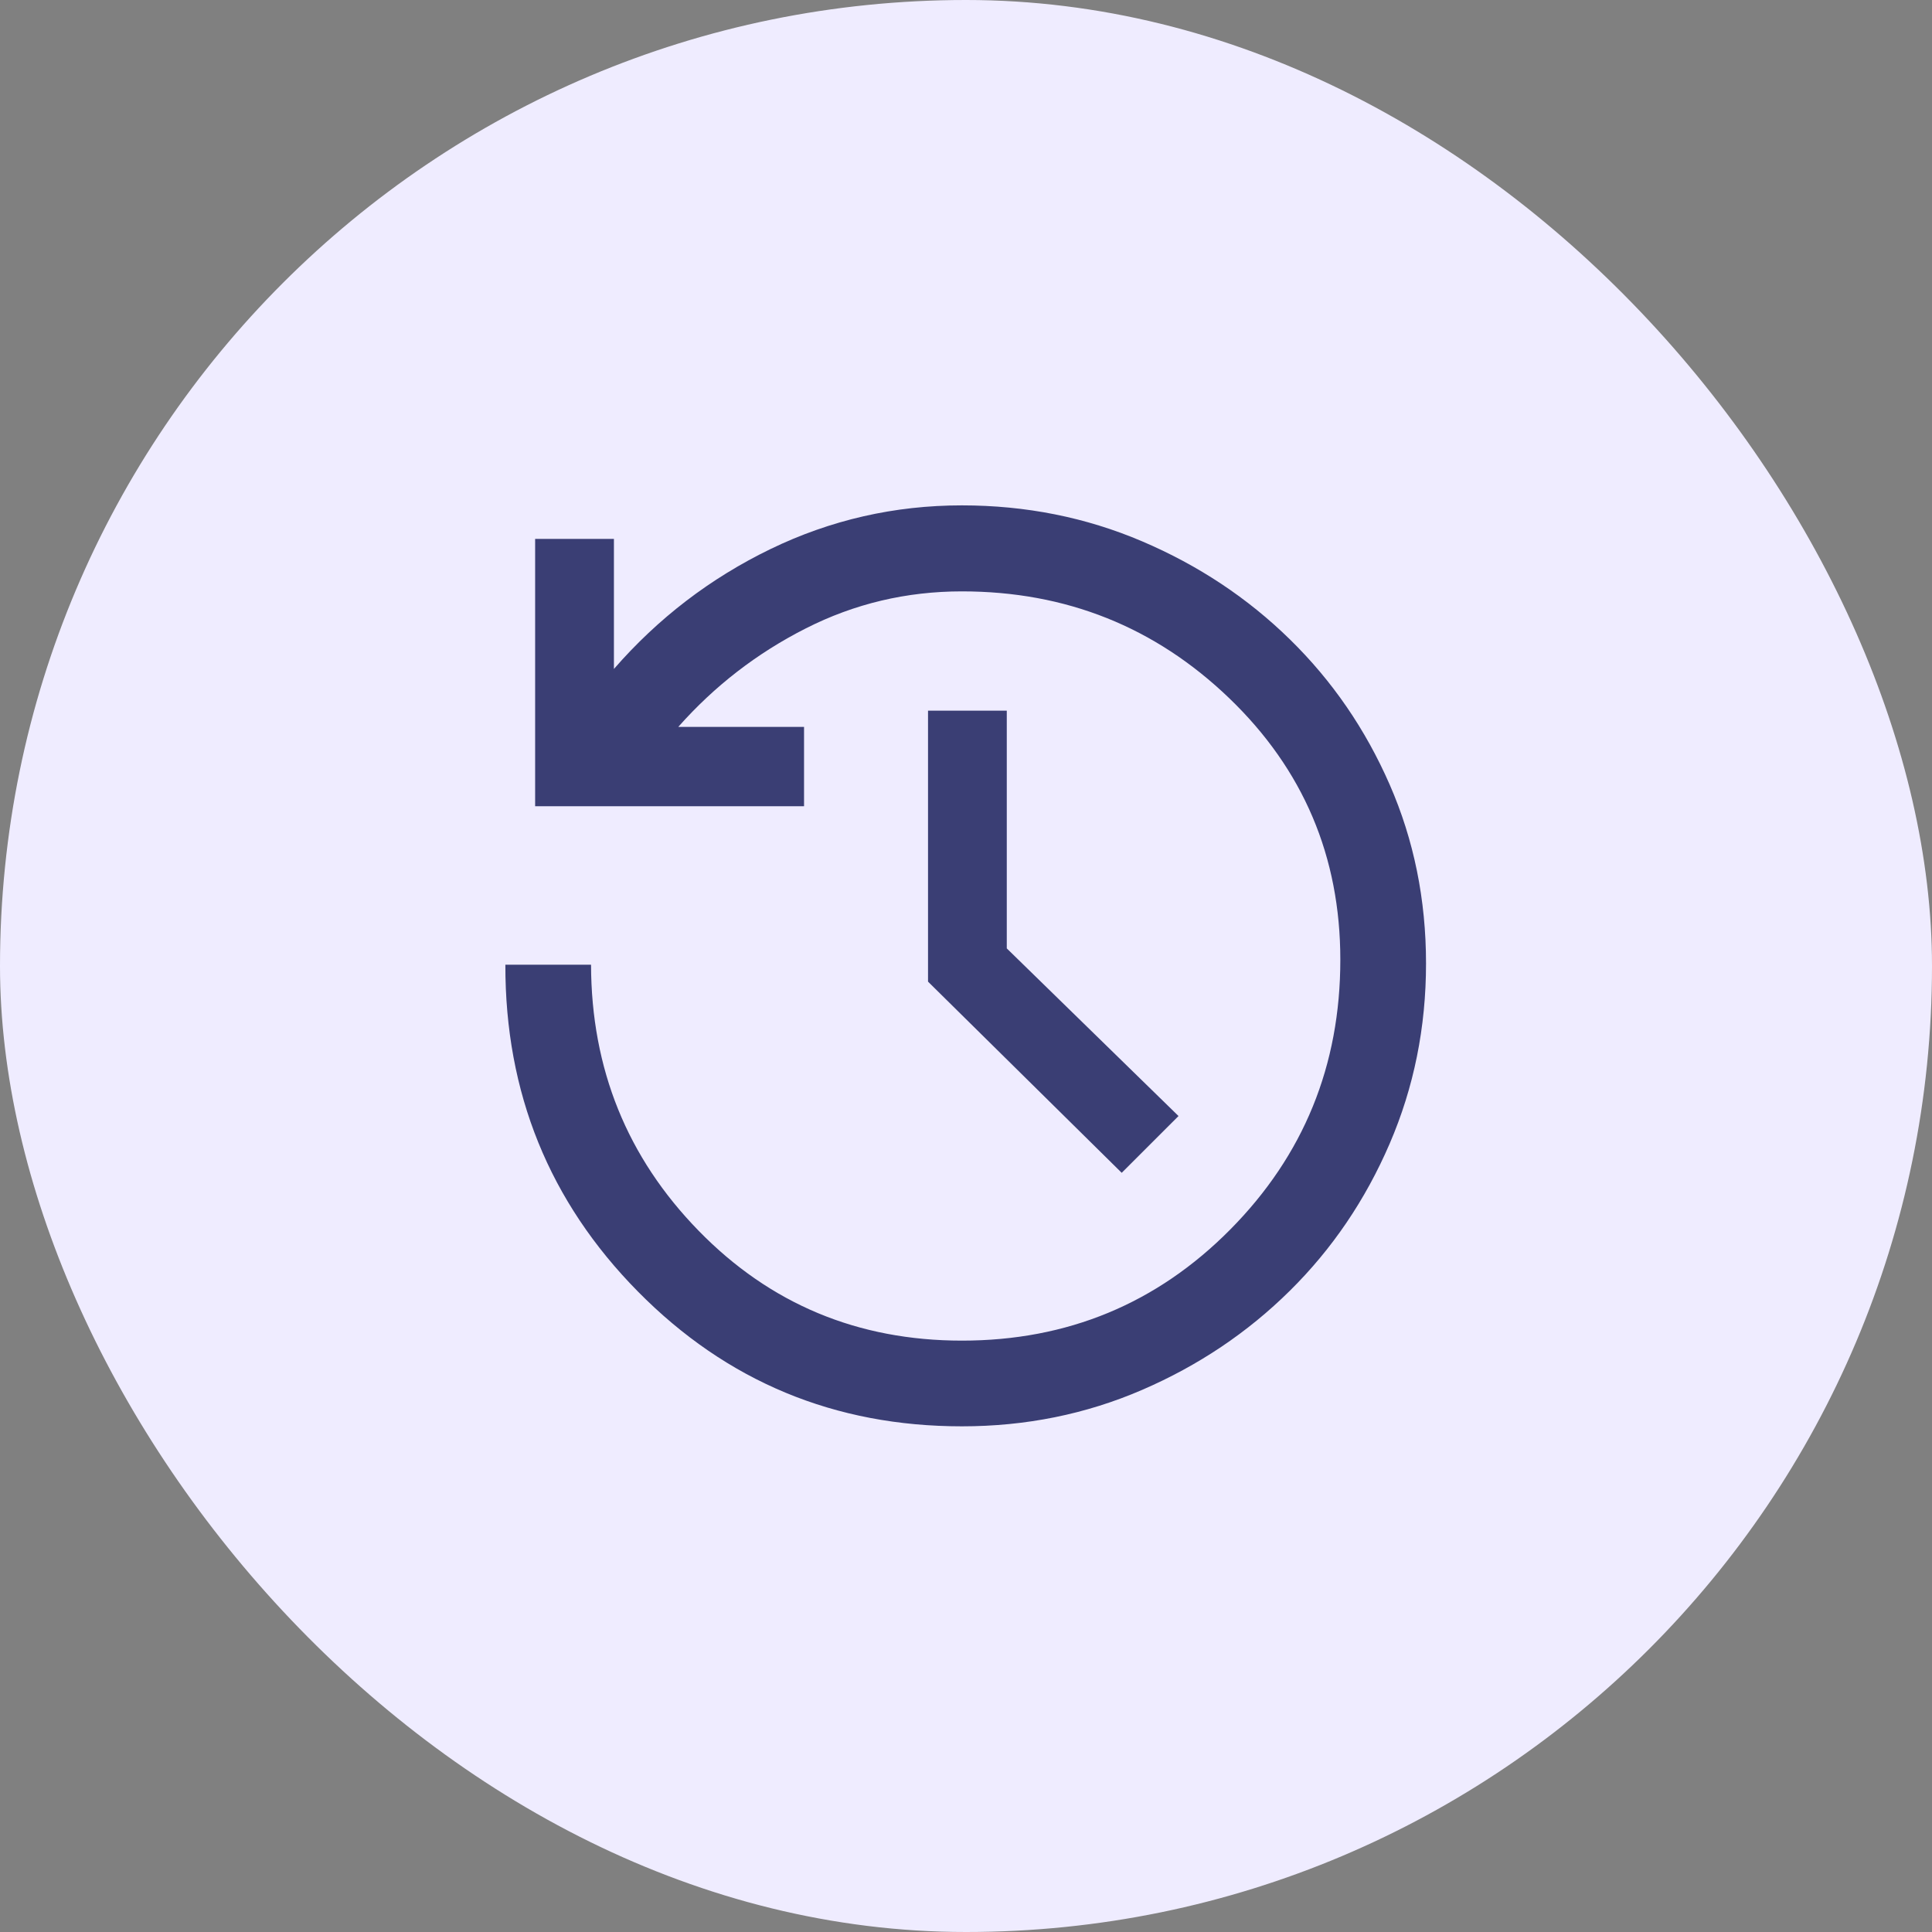 <svg width="64" height="64" viewBox="0 0 64 64" fill="none" xmlns="http://www.w3.org/2000/svg">
<rect x="0" y="0" width="64" height="64" fill="#808080" stroke="none"/>
<rect width="64" height="64" rx="32" fill="#EFECFF"/>
<mask id="mask0_1750_50349" style="mask-type:alpha" maskUnits="userSpaceOnUse" x="12" y="12" width="40" height="40">
<rect x="12" y="12" width="40" height="40" fill="#D9D9D9"/>
</mask>
<g mask="url(#mask0_1750_50349)">
<path d="M31.865 47.249C27.646 47.249 24.069 45.761 21.132 42.784C18.195 39.808 16.732 36.199 16.741 31.958H19.579C19.587 35.406 20.775 38.343 23.143 40.77C25.511 43.197 28.418 44.41 31.865 44.41C35.36 44.41 38.323 43.183 40.754 40.729C43.185 38.274 44.4 35.296 44.4 31.793C44.4 28.374 43.173 25.486 40.718 23.127C38.263 20.769 35.312 19.59 31.865 19.59C30.029 19.59 28.305 19.998 26.692 20.817C25.079 21.634 23.671 22.722 22.469 24.079H26.635V26.708H17.727V17.852H20.337V22.16C21.801 20.478 23.53 19.155 25.522 18.189C27.515 17.224 29.629 16.741 31.865 16.741C33.982 16.741 35.971 17.138 37.834 17.932C39.698 18.727 41.329 19.809 42.729 21.18C44.129 22.55 45.231 24.153 46.034 25.989C46.837 27.824 47.239 29.8 47.239 31.917C47.239 34.033 46.837 36.023 46.034 37.886C45.231 39.749 44.129 41.373 42.729 42.757C41.329 44.142 39.698 45.237 37.834 46.042C35.971 46.847 33.982 47.249 31.865 47.249ZM37.158 38.851L30.742 32.518V23.542H33.351V31.417L39.04 36.97L37.158 38.851Z" fill="#3A3E74"/>
</g>
</svg>
